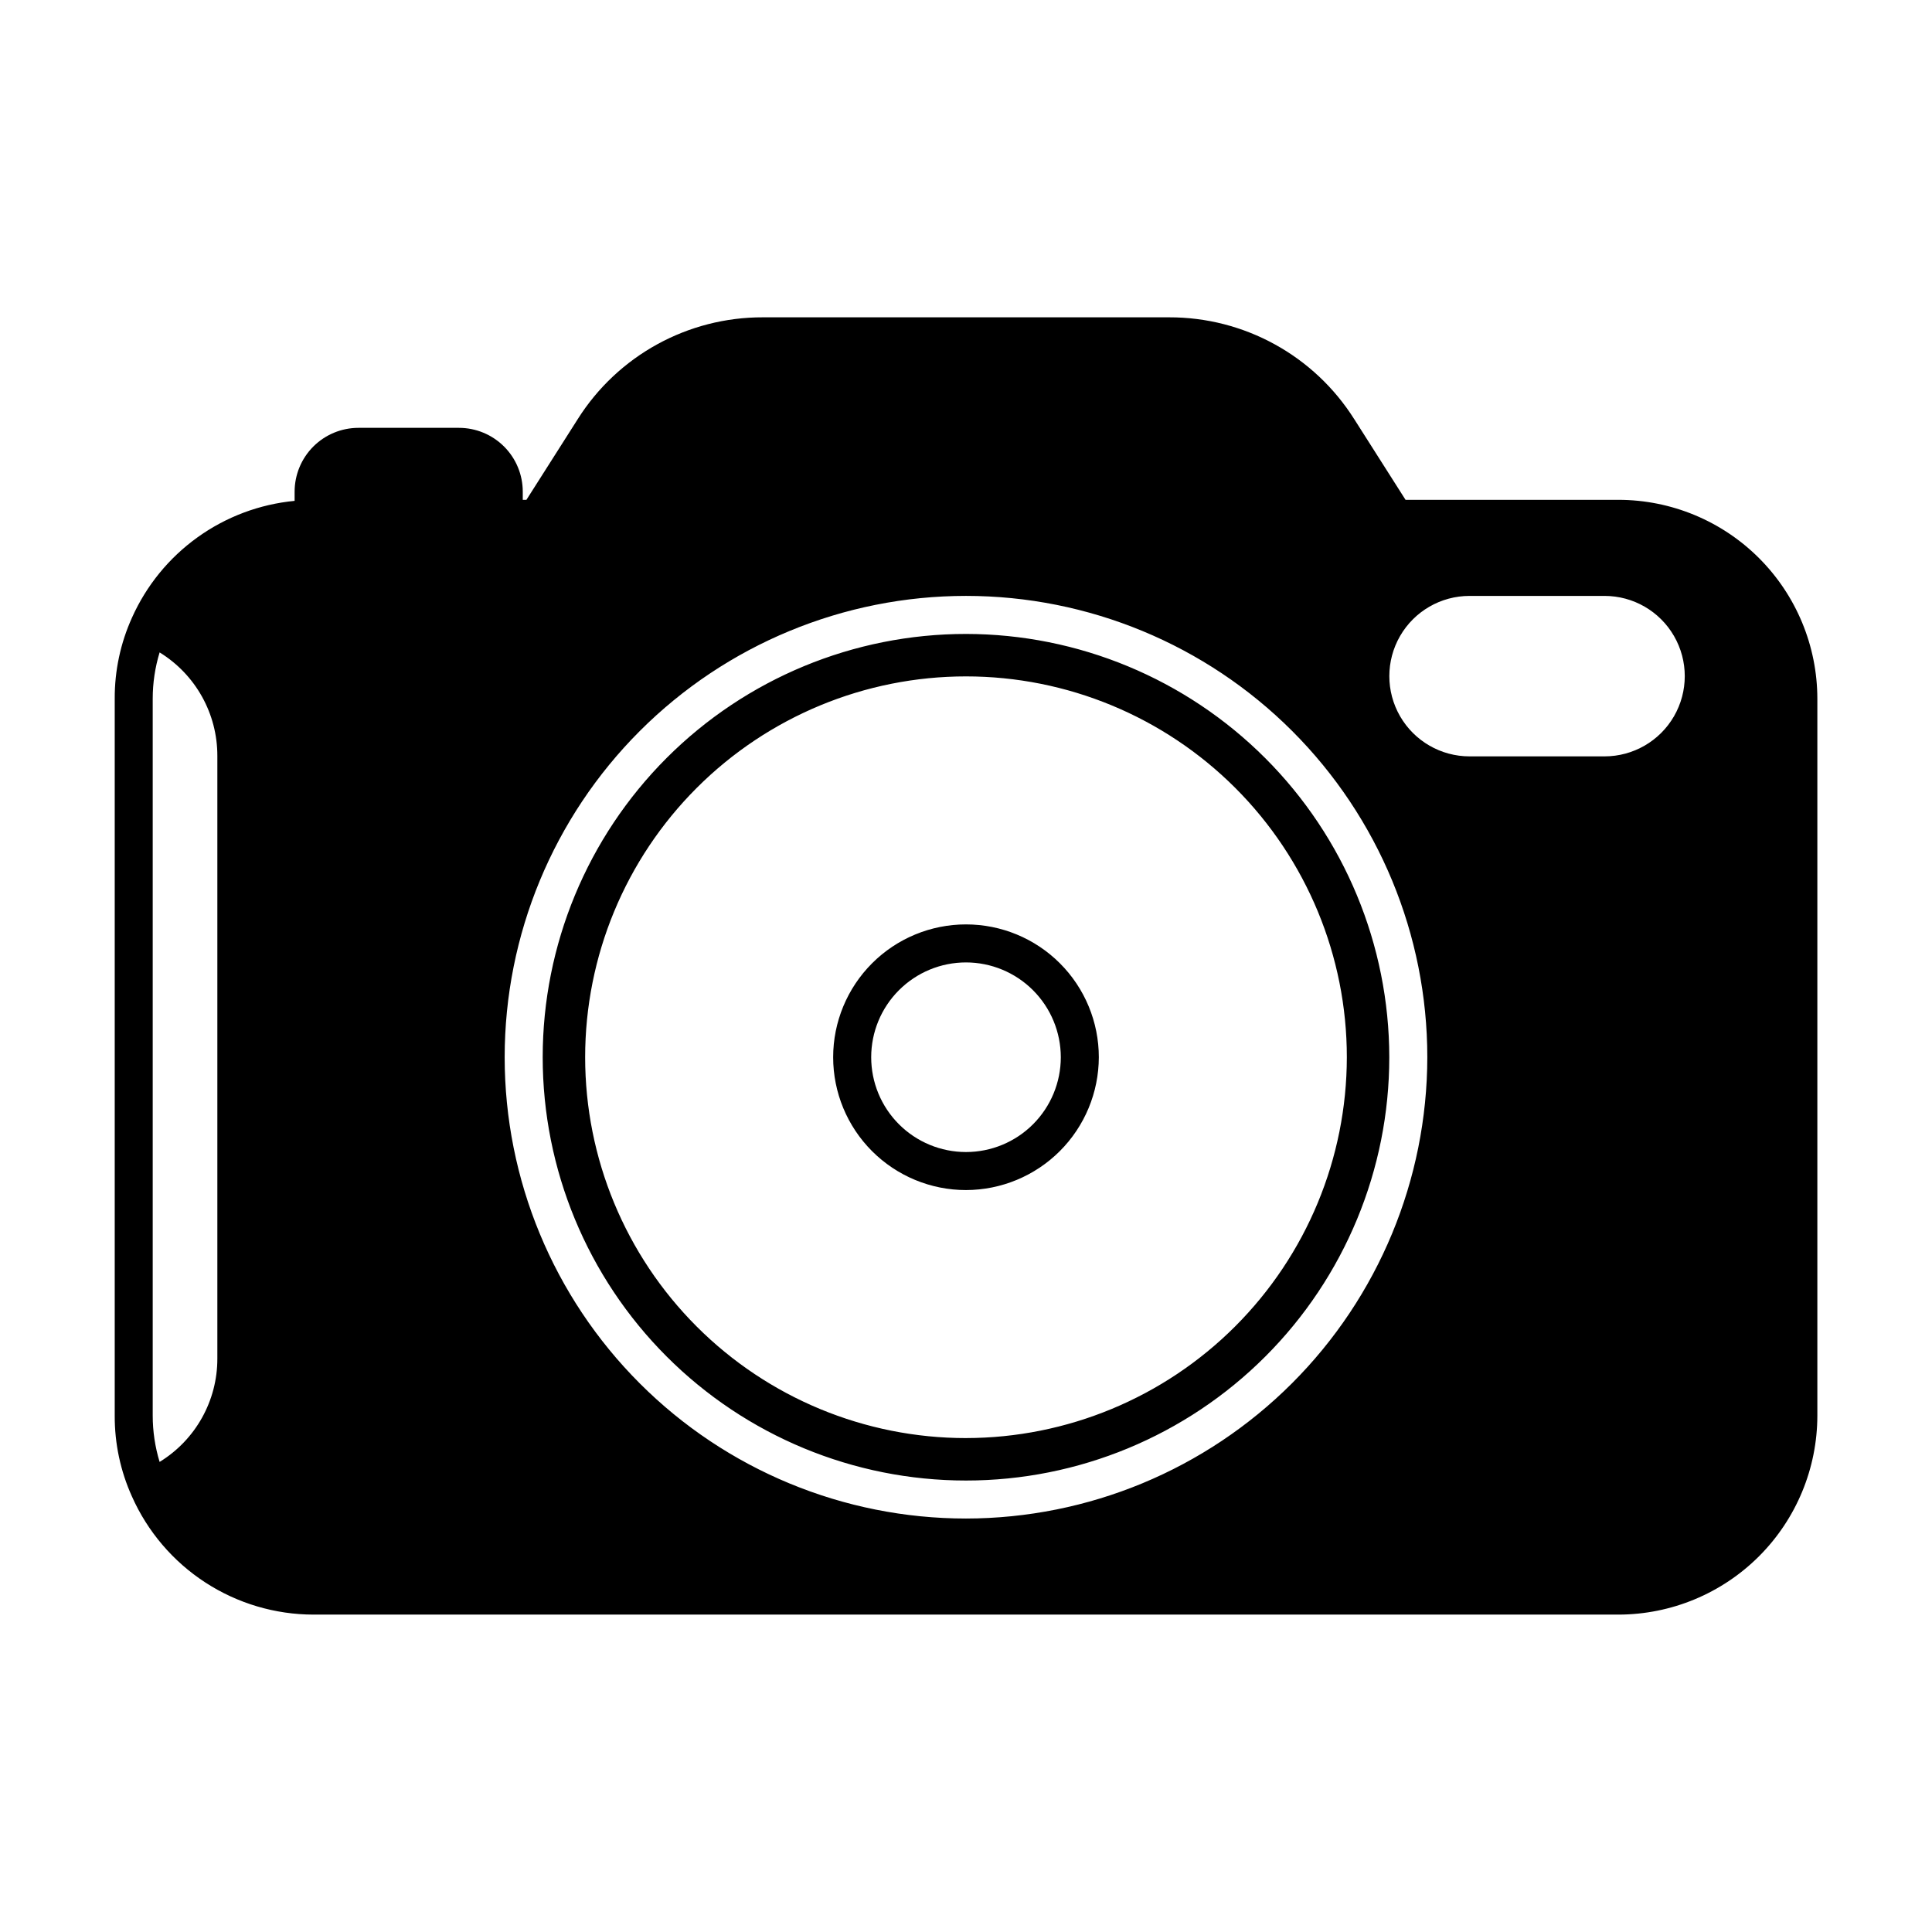 <?xml version="1.0" encoding="UTF-8"?>
<!-- Uploaded to: SVG Repo, www.svgrepo.com, Generator: SVG Repo Mixer Tools -->
<svg fill="#000000" width="800px" height="800px" version="1.1" viewBox="144 144 512 512" xmlns="http://www.w3.org/2000/svg">
 <path d="m400 459.38c-9.336 0-18.293-3.711-24.895-10.312-6.602-6.602-10.309-15.555-10.309-24.891 0-9.336 3.711-18.289 10.312-24.891 6.602-6.602 15.555-10.312 24.891-10.309 9.34 0 18.293 3.711 24.891 10.312 6.602 6.602 10.309 15.555 10.309 24.891-0.02 9.332-3.734 18.273-10.332 24.871-6.598 6.598-15.539 10.309-24.867 10.328zm0-60.324v-0.004c-6.664 0-13.055 2.648-17.766 7.359-4.715 4.711-7.359 11.102-7.359 17.766 0 6.664 2.644 13.051 7.356 17.766 4.711 4.711 11.102 7.359 17.766 7.359 6.664 0 13.055-2.644 17.766-7.356 4.711-4.711 7.359-11.102 7.363-17.766-0.008-6.66-2.656-13.047-7.367-17.762-4.711-4.711-11.098-7.359-17.758-7.367zm0-87.055c-29.754 0-58.285 11.816-79.324 32.855-21.035 21.035-32.855 49.566-32.855 79.32 0 29.75 11.816 58.281 32.855 79.32 21.035 21.039 49.566 32.859 79.32 32.859 29.75 0 58.285-11.816 79.32-32.855 21.039-21.035 32.859-49.566 32.859-79.32-0.031-29.742-11.859-58.254-32.891-79.285s-49.543-32.863-79.285-32.895zm0 213.11v-0.004c-26.77 0-52.441-10.633-71.367-29.562-18.93-18.926-29.562-44.598-29.562-71.367 0-26.766 10.633-52.438 29.562-71.367 18.926-18.926 44.598-29.559 71.367-29.559 26.766 0 52.438 10.633 71.367 29.559 18.926 18.93 29.559 44.602 29.559 71.367-0.031 26.758-10.676 52.41-29.598 71.332-18.918 18.918-44.57 29.562-71.328 29.594zm172.91-248.65h-56.426l-13.602-21.391h-0.004c-10.629-16.836-29.16-27.023-49.07-26.977h-107.61c-19.914-0.055-38.461 10.133-49.09 26.977l-13.602 21.391h-0.969v-2.176c-0.004-4.484-1.785-8.781-4.957-11.949-3.168-3.168-7.465-4.949-11.945-4.953h-26.656c-4.484 0.004-8.777 1.785-11.949 4.953-3.168 3.172-4.949 7.469-4.957 11.949v2.449c-9.277 0.887-18.152 4.219-25.723 9.656-7.574 5.434-13.566 12.781-17.371 21.289-3.051 6.75-4.613 14.074-4.578 21.48v189.98c-0.035 7.394 1.52 14.707 4.562 21.441 4.141 9.312 10.891 17.227 19.43 22.781 8.543 5.559 18.516 8.52 28.703 8.527h345.82c13.977-0.023 27.375-5.59 37.258-15.477 9.879-9.891 15.43-23.293 15.441-37.273v-189.98c-0.016-13.973-5.574-27.367-15.453-37.25-9.879-9.879-23.273-15.434-37.246-15.449zm-371.31 227.57c0.023 11.172-5.773 21.551-15.301 27.391-1.211-3.981-1.828-8.117-1.828-12.277v-189.98c0-4.16 0.617-8.293 1.828-12.27 9.531 5.856 15.324 16.25 15.301 27.434zm198.4 42.395c-32.426 0-63.523-12.879-86.449-35.809-22.926-22.926-35.809-54.023-35.809-86.445 0.004-32.426 12.883-63.52 35.812-86.449 22.926-22.926 54.023-35.805 86.445-35.805 32.426 0 63.523 12.883 86.449 35.809 22.926 22.93 35.805 54.027 35.805 86.449-0.039 32.414-12.934 63.484-35.852 86.402-22.918 22.918-53.992 35.812-86.402 35.848zm169.22-201.98h-35.77c-7.598 0-14.617-4.055-18.414-10.633s-3.797-14.684 0-21.262 10.816-10.629 18.414-10.629h35.77c7.594 0 14.613 4.051 18.41 10.629 3.801 6.578 3.801 14.684 0 21.262-3.797 6.578-10.816 10.633-18.41 10.633z"/>
</svg>